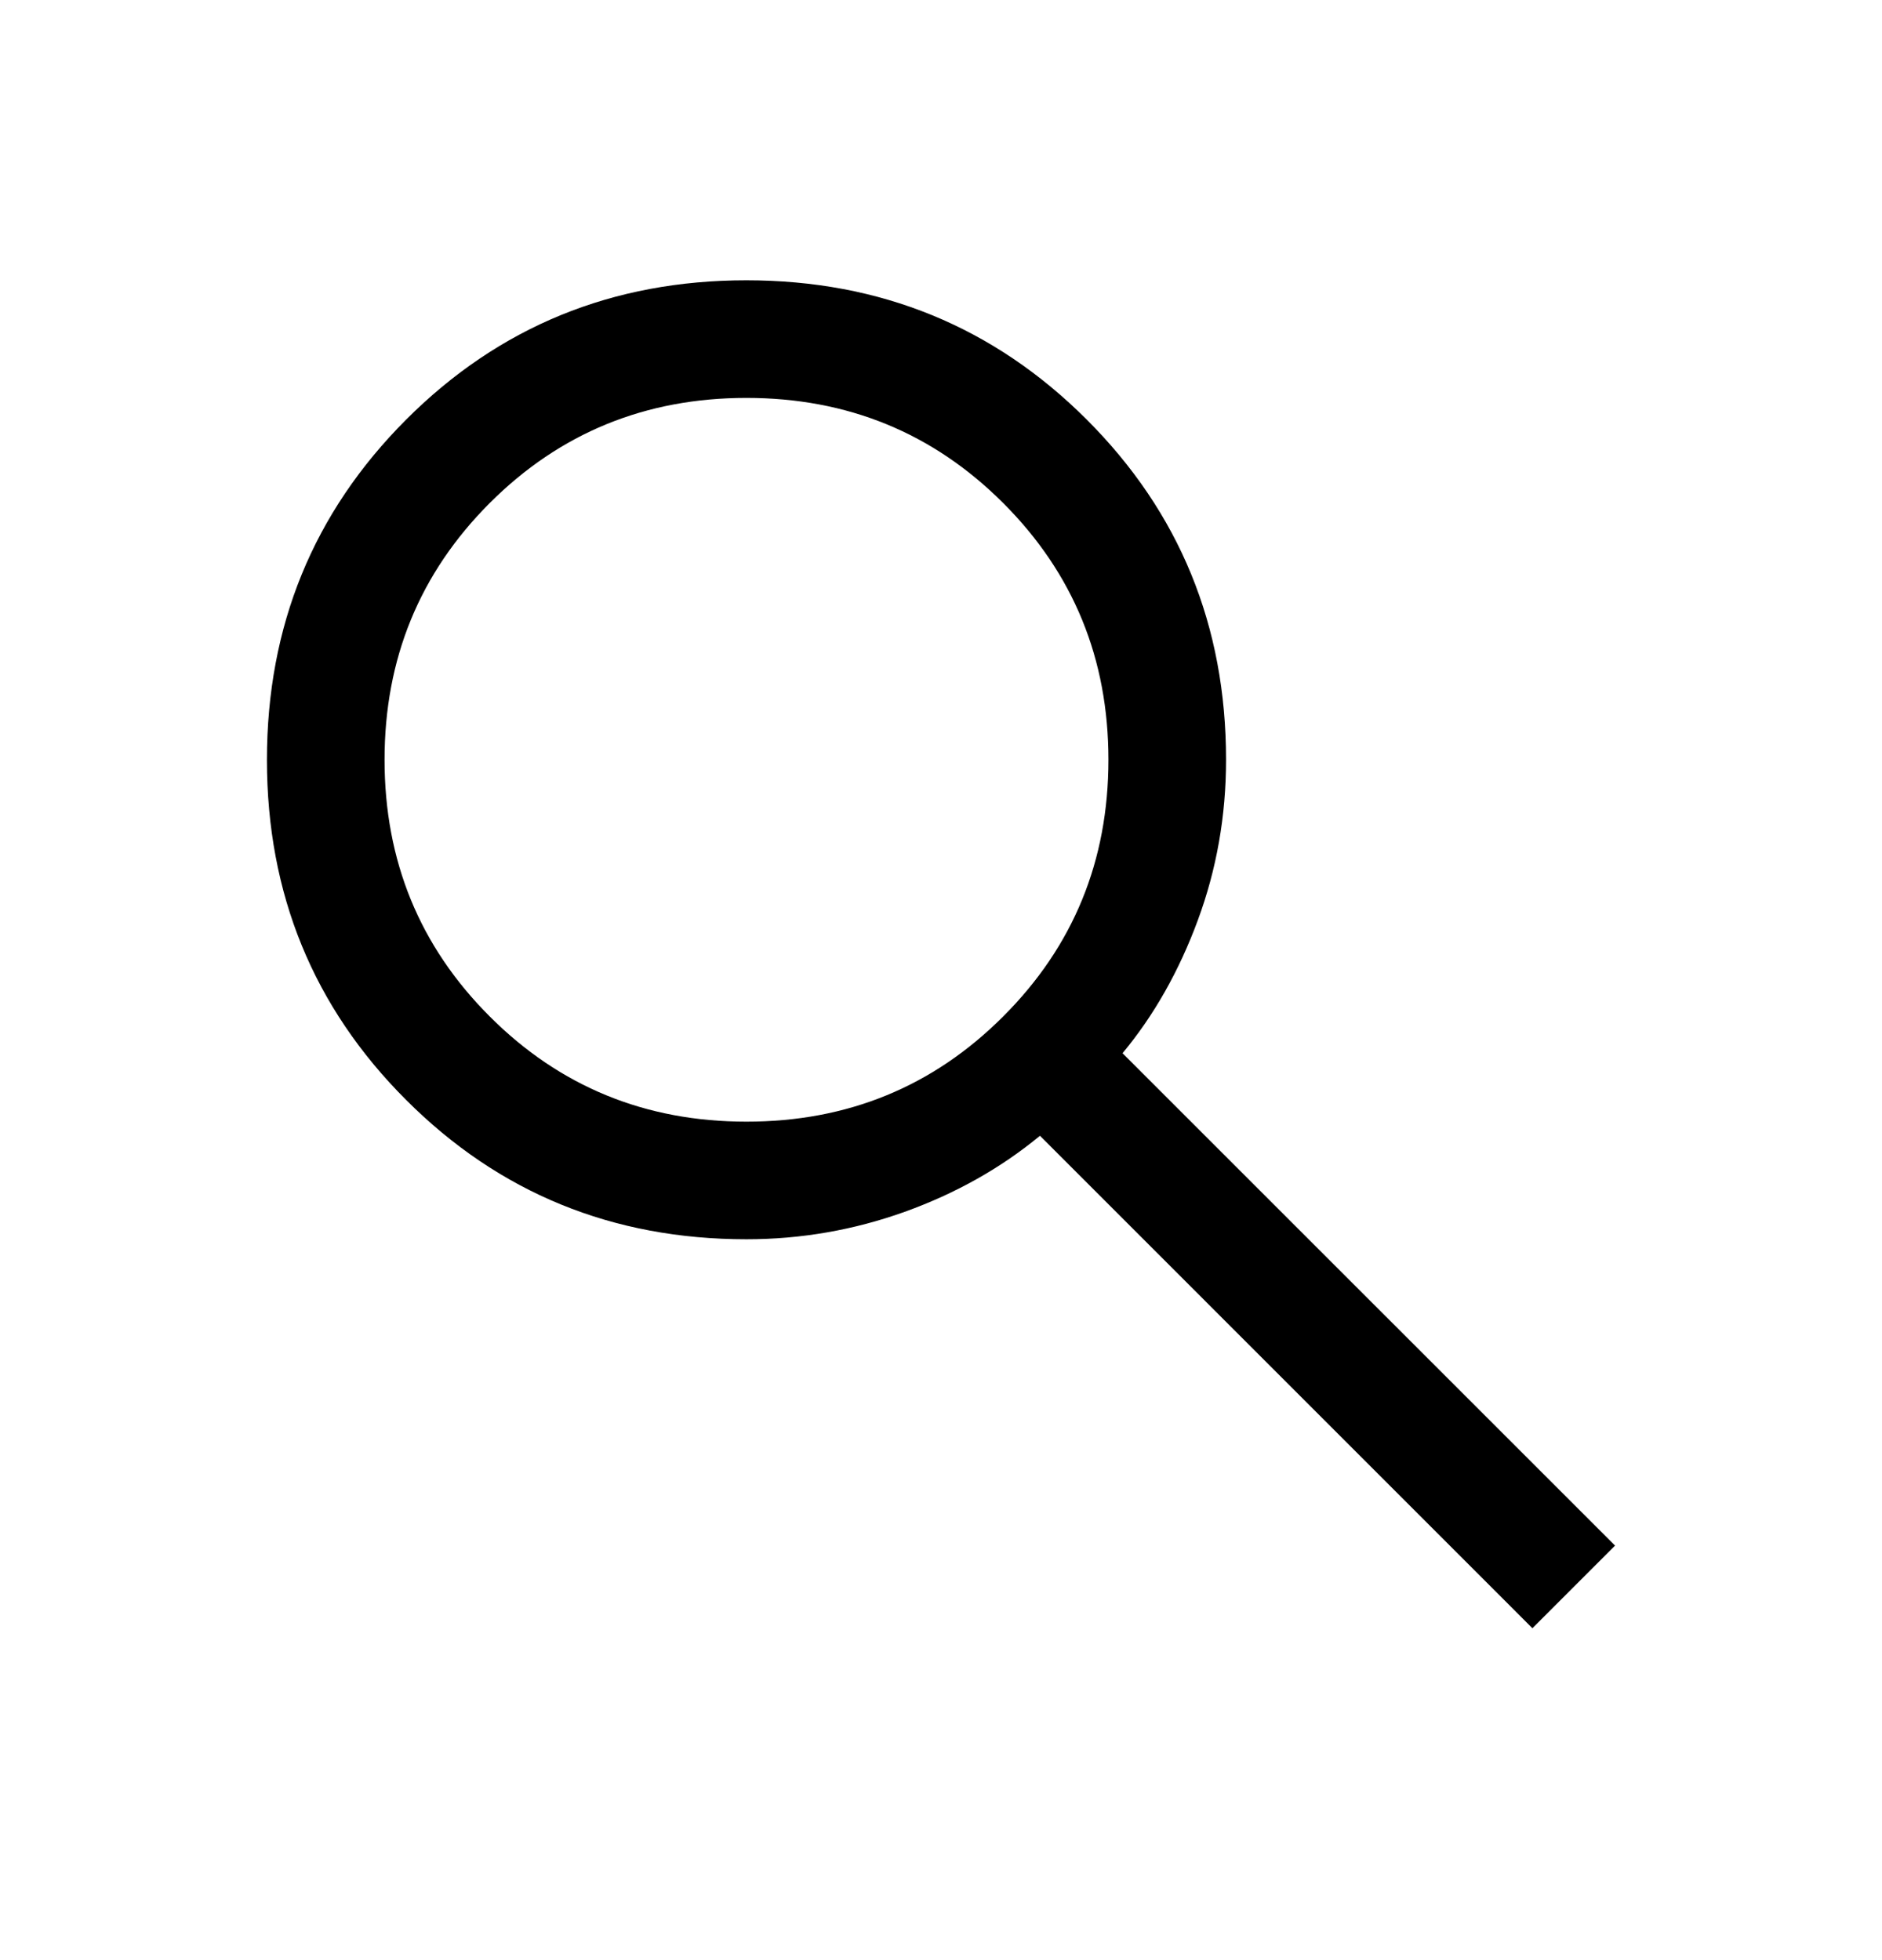 <svg width="24" height="25" viewBox="0 0 24 25" fill="none" xmlns="http://www.w3.org/2000/svg">
<mask id="mask0_24_809" style="mask-type:alpha" maskUnits="userSpaceOnUse" x="0" y="0" width="24" height="25">
<rect y="0.19" width="24" height="24" fill="#D9D9D9"/>
</mask>
<g mask="url(#mask0_24_809)">
<path d="M19.542 20.767L13.262 14.486C12.762 14.899 12.187 15.222 11.537 15.456C10.887 15.689 10.214 15.806 9.519 15.806C7.81 15.806 6.364 15.214 5.18 14.03C3.996 12.847 3.404 11.401 3.404 9.692C3.404 7.983 3.996 6.537 5.179 5.352C6.363 4.167 7.809 3.575 9.518 3.575C11.226 3.575 12.673 4.167 13.858 5.351C15.042 6.535 15.635 7.981 15.635 9.69C15.635 10.405 15.515 11.087 15.275 11.737C15.035 12.387 14.715 12.952 14.315 13.433L20.596 19.713L19.542 20.767ZM9.519 14.306C10.808 14.306 11.899 13.859 12.793 12.964C13.688 12.07 14.135 10.979 14.135 9.69C14.135 8.402 13.688 7.311 12.793 6.416C11.899 5.522 10.808 5.075 9.519 5.075C8.231 5.075 7.139 5.522 6.245 6.416C5.351 7.311 4.904 8.402 4.904 9.69C4.904 10.979 5.351 12.07 6.245 12.964C7.139 13.859 8.231 14.306 9.519 14.306Z" fill="black"/>
</g>
</svg>
